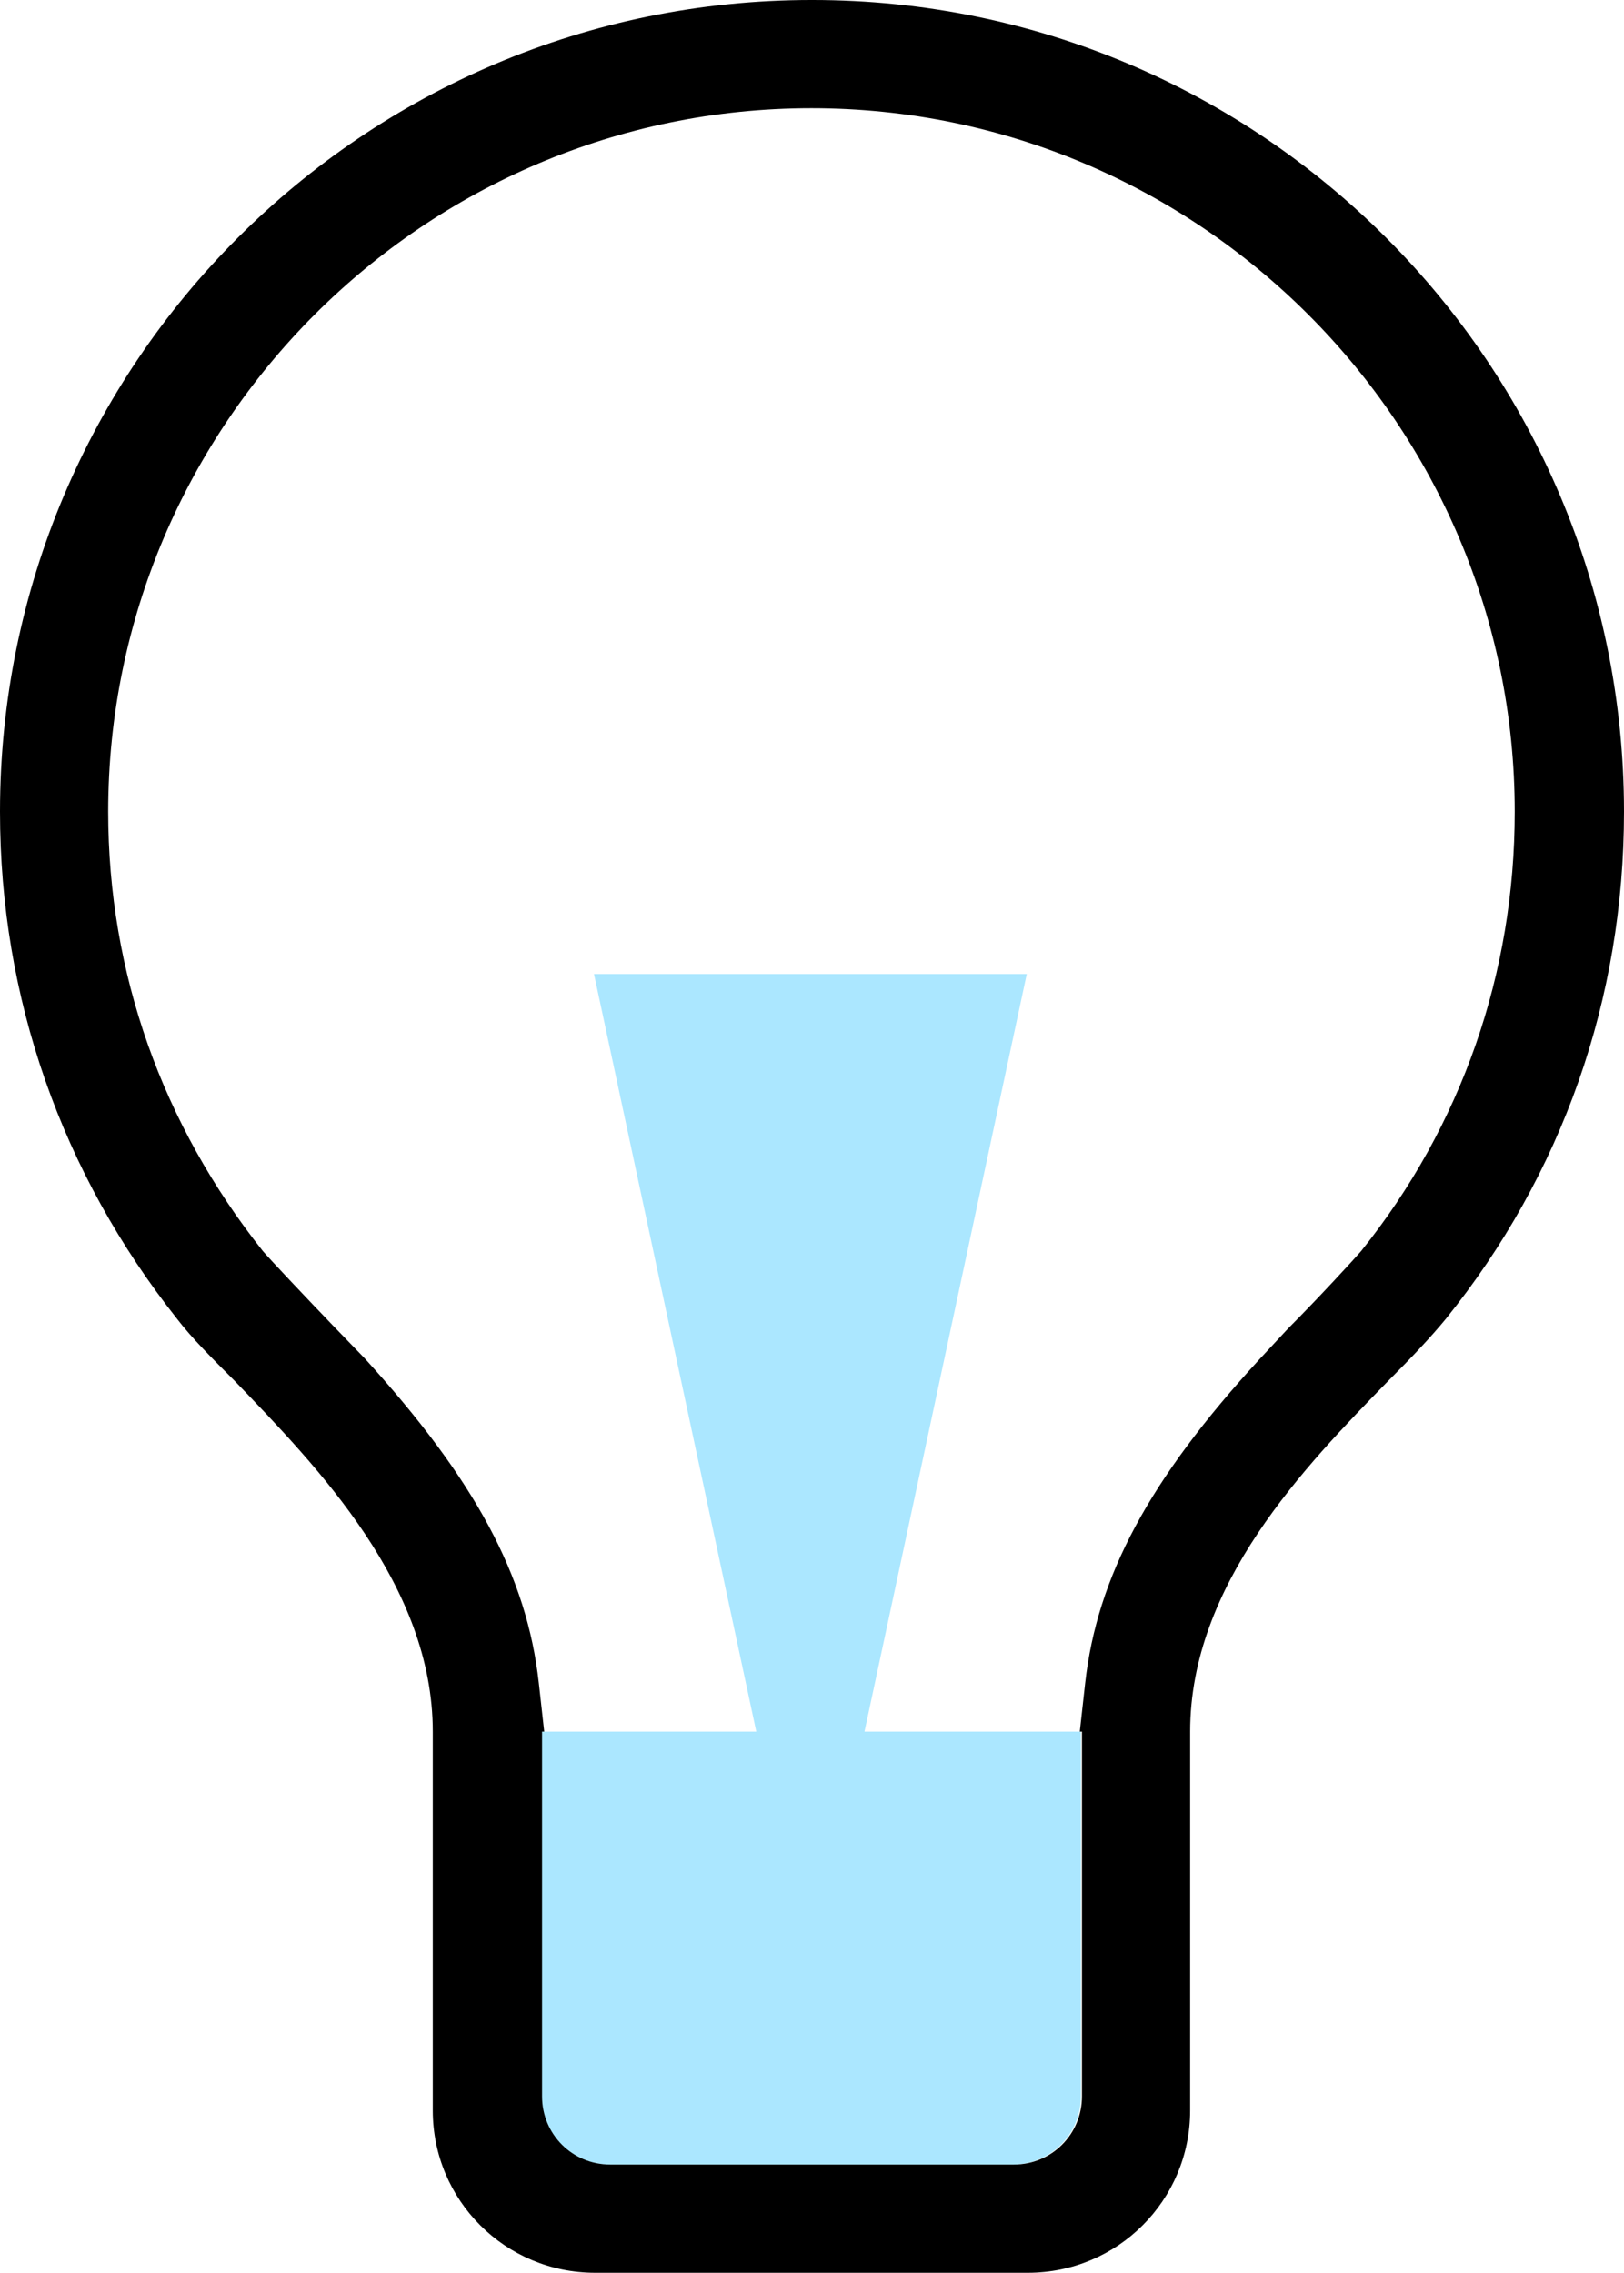 <?xml version="1.0" encoding="UTF-8"?>
<svg id="Layer_2" xmlns="http://www.w3.org/2000/svg" version="1.1" viewBox="0 0 15.01 21">
  <!-- Generator: Adobe Illustrator 30.0.0, SVG Export Plug-In . SVG Version: 2.1.1 Build 123)  -->
  <defs>
    <style>
      .st0 {
        fill: #abe7ff;
      }
    </style>
  </defs>
  <g id="Layer_1-2">
    <path class="st0" d="M5,16v3.37c0,.35.28.63.63.63h3.73c.35,0,.63-.28.63-.63v-3.37h-2l1.5-7h-4l1.5,7h-2s.01,0,0,0Z"/>
    <path d="M7.5,0C3.36,0,0,3.36,0,7.5c0,1.72.57,3.34,1.64,4.69.13.17.32.36.53.57.77.8,1.83,1.89,1.83,3.24v3.5c0,.83.67,1.5,1.5,1.5h4c.83,0,1.5-.67,1.5-1.5v-3.5c0-1.36,1.06-2.45,1.83-3.24.21-.21.39-.4.53-.57,1.08-1.34,1.65-2.96,1.65-4.69,0-4.14-3.36-7.5-7.5-7.5h-.01ZM12.58,11.56c-.06.07-.4.44-.67.71l-.27.29c-1.02,1.11-1.5,2.01-1.61,2.99l-.05.45h.02v3.37c0,.35-.28.63-.63.63h-3.73c-.35,0-.63-.28-.63-.63v-3.37h.02l-.05-.45c-.11-.99-.59-1.88-1.61-3l-.3-.31c-.26-.27-.58-.61-.64-.68-.93-1.17-1.43-2.57-1.43-4.06,0-3.58,2.92-6.5,6.5-6.5s6.5,2.92,6.5,6.5c0,1.49-.49,2.9-1.42,4.06Z"/>
  </g>
</svg>